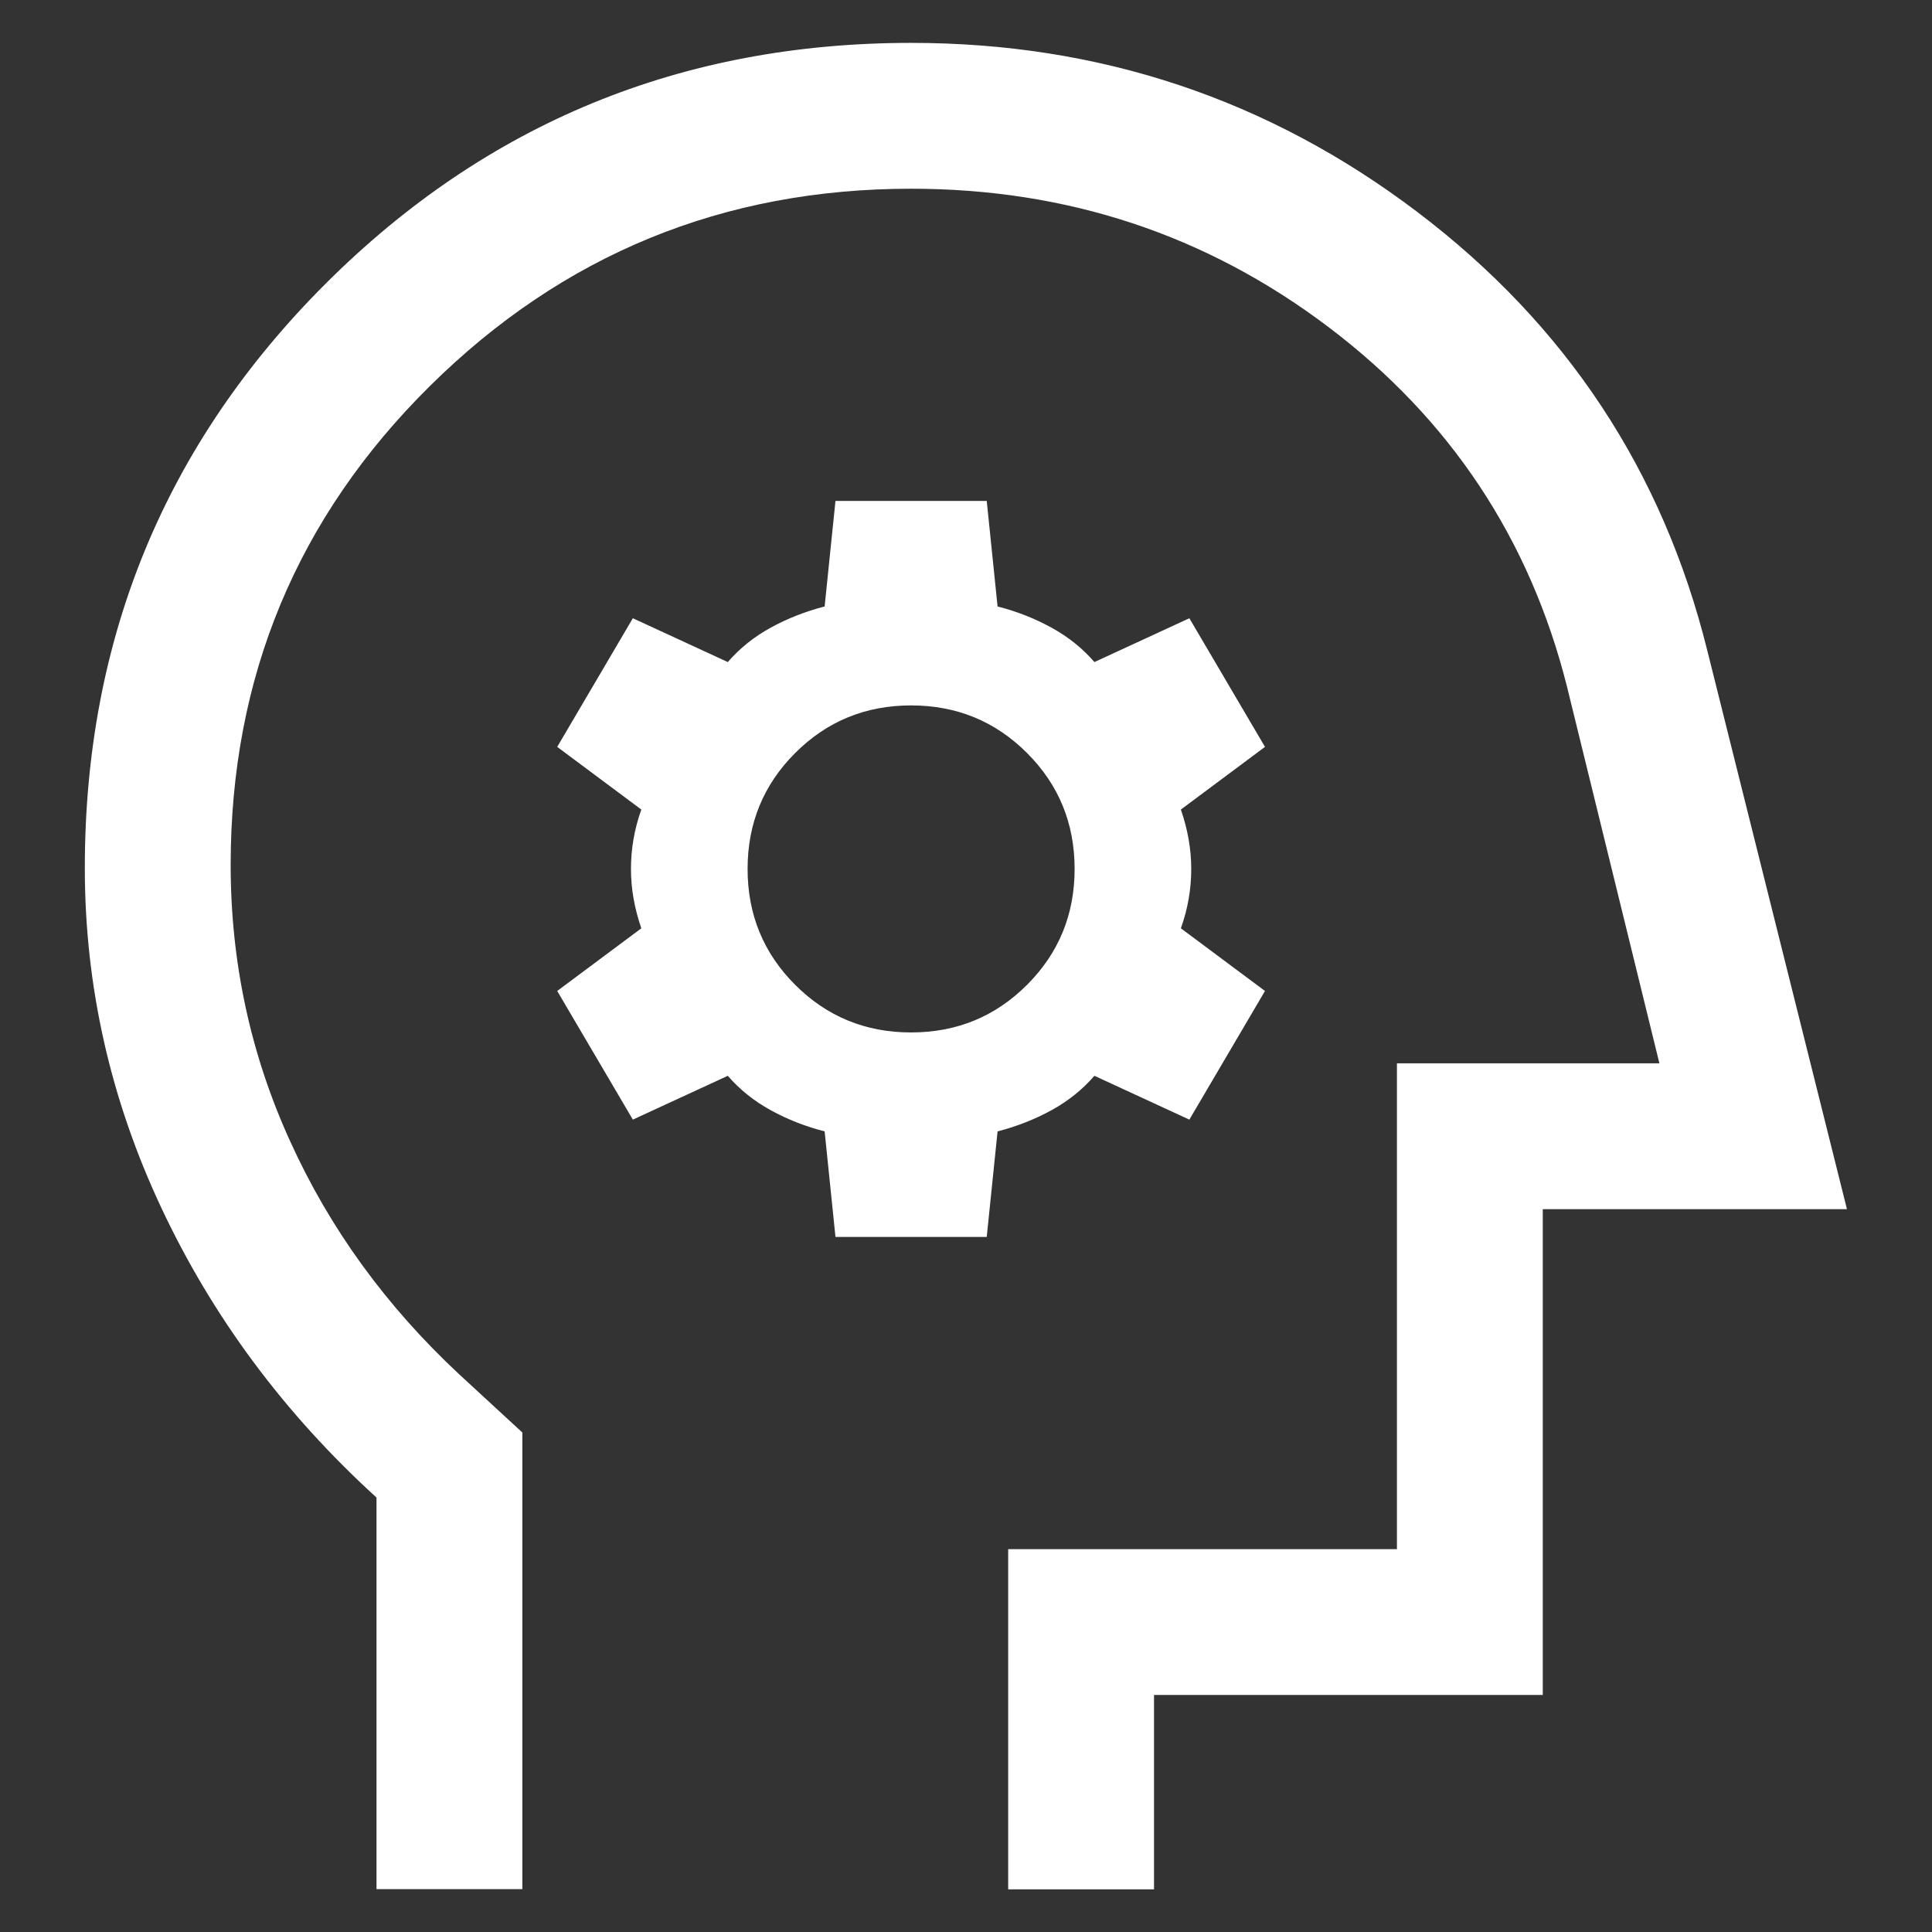 <?xml version="1.0" encoding="UTF-8"?>
<svg id="Camada_1" data-name="Camada 1" xmlns="http://www.w3.org/2000/svg" width="82" height="82" viewBox="0 0 82 82">
  <rect x="0" y="0" width="82" height="82" fill="#333333" stroke="none"/>
  <defs>
    <style>
      .cls-1 {
        fill: #fff;
      }
    </style>
  </defs>
  <path class="cls-1" d="M35.46,52.5h6.42l.46-4.48c.81-.21,1.58-.51,2.29-.9.71-.39,1.32-.88,1.82-1.46l4.03,1.86,3.21-5.46-3.57-2.66c.3-.84.44-1.68.44-2.52s-.15-1.68-.44-2.52l3.57-2.66-3.21-5.46-4.03,1.86c-.5-.58-1.11-1.07-1.82-1.46-.71-.39-1.47-.69-2.29-.9l-.46-4.48h-6.42l-.46,4.48c-.81.21-1.58.51-2.29.9-.71.39-1.32.88-1.82,1.46l-4.03-1.86-3.21,5.46,3.57,2.66c-.3.84-.44,1.68-.44,2.52,0,.84.15,1.68.44,2.52l-3.57,2.66,3.21,5.46,4.03-1.86c.5.58,1.11,1.07,1.82,1.46.71.39,1.47.69,2.29.9l.46,4.48ZM38.67,43.82c-1.93,0-3.57-.67-4.92-2.02-1.35-1.35-2.02-2.99-2.02-4.92,0-1.93.67-3.57,2.02-4.92,1.35-1.35,2.99-2.02,4.92-2.02s3.57.67,4.92,2.02c1.35,1.35,2.02,2.99,2.02,4.92s-.67,3.57-2.02,4.92c-1.35,1.35-2.99,2.02-4.92,2.02ZM15.98,80.18v-16.62c-3.92-3.57-6.96-7.67-9.13-12.29-2.17-4.62-3.25-9.43-3.25-14.43,0-9.73,3.41-18,10.23-24.81C20.66,5.22,28.94,1.82,38.67,1.82c8.01,0,15.17,2.39,21.49,7.18,6.32,4.79,10.42,11,12.31,18.64l5.92,23.68h-12.91v20.62h-16.5v8.25h-6.19v-14.44h16.5v-20.62h11.14l-3.92-15.98c-1.58-6.28-4.96-11.37-10.14-15.28-5.18-3.91-11.08-5.86-17.7-5.86-7.97,0-14.78,2.79-20.42,8.37-5.64,5.58-8.46,12.36-8.46,20.33,0,4.12.84,8.04,2.53,11.74,1.68,3.7,4.07,6.99,7.17,9.88l2.68,2.47v19.38h-6.19Z"/>
</svg>